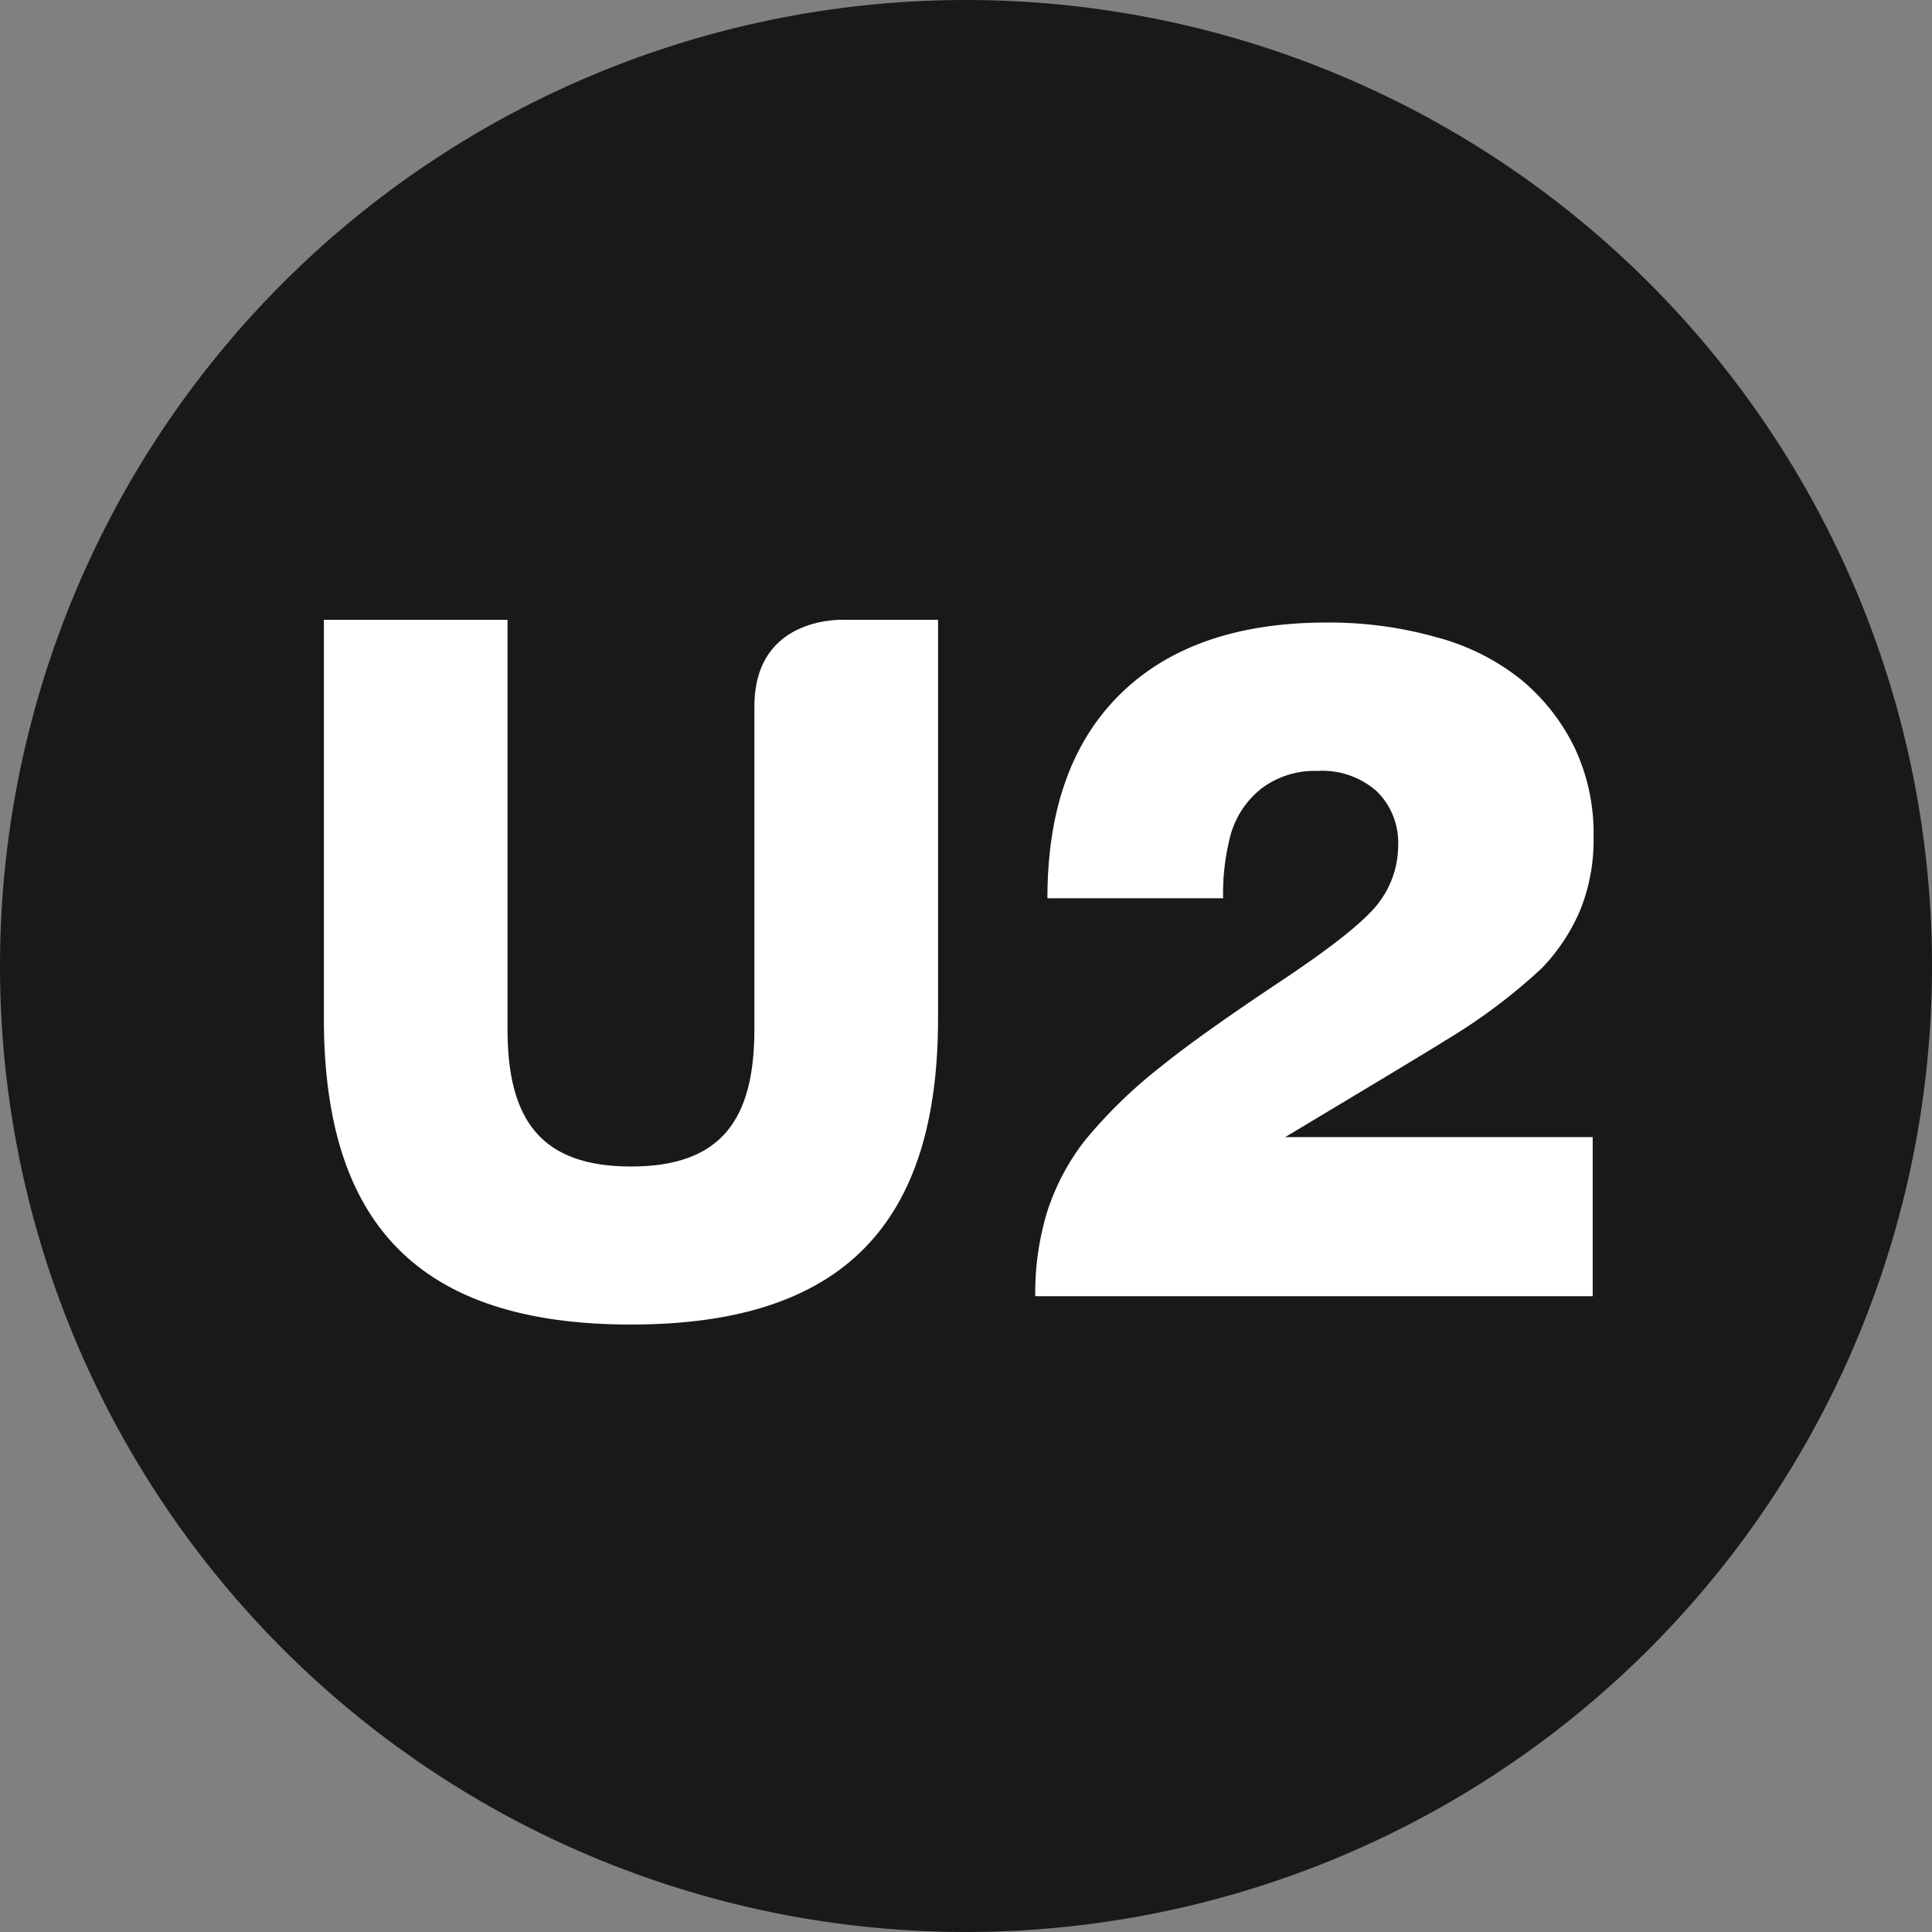 <svg xmlns="http://www.w3.org/2000/svg" xmlns:xlink="http://www.w3.org/1999/xlink" id="Group_32" data-name="Group 32" width="128.654" height="128.656" viewBox="0 0 128.654 128.656"><rect x="0" y="0" width="128.654" height="128.656" fill="#808080" stroke="none"/><defs><clipPath id="clip-path"><rect id="Rectangle_71" data-name="Rectangle 71" width="128.654" height="128.656" fill="#191919"></rect></clipPath></defs><g id="Group_31" data-name="Group 31" transform="translate(0 0)" clip-path="url(#clip-path)"><path id="Path_147" data-name="Path 147" d="M128.654,64.328A64.327,64.327,0,1,1,64.326,0a64.328,64.328,0,0,1,64.328,64.328" transform="translate(0 0)" fill="#191919"></path><path id="Path_148" data-name="Path 148" d="M53.51,50.681c0,13.611-6.246,20.384-20.449,20.384s-20.45-6.772-20.45-20.384V24.137H24.84V51.4c0,6.049,2.237,9.141,8.221,9.141S41.28,57.453,41.28,51.4V29.911c0-6.187,6.112-5.774,6.112-5.774H53.51Z" transform="translate(8.956 17.138)" fill="#fff"></path><path id="Path_149" data-name="Path 149" d="M52.83,42.6H41.121q0-8.822,4.845-13.589T59.7,24.241a26.29,26.29,0,0,1,7.408,1,15.259,15.259,0,0,1,5.606,2.842A13.64,13.64,0,0,1,76.2,32.52a13.329,13.329,0,0,1,1.289,6.01,12.455,12.455,0,0,1-.884,4.847,12.768,12.768,0,0,1-2.548,3.867,38.113,38.113,0,0,1-6.444,4.83q-.808.528-10.654,6.43H77.431V69.1H40.312a18.4,18.4,0,0,1,.823-5.715,15.352,15.352,0,0,1,2.485-4.66,32.4,32.4,0,0,1,5.048-4.906q2.609-2.114,7.952-5.669t6.6-5.3a6.286,6.286,0,0,0,1.257-3.757,4.794,4.794,0,0,0-1.413-3.605,5.471,5.471,0,0,0-3.961-1.366,5.881,5.881,0,0,0-3.7,1.149,5.985,5.985,0,0,0-2.083,3.107,15.261,15.261,0,0,0-.5,4.224" transform="translate(28.628 17.215)" fill="#fff"></path></g></svg>